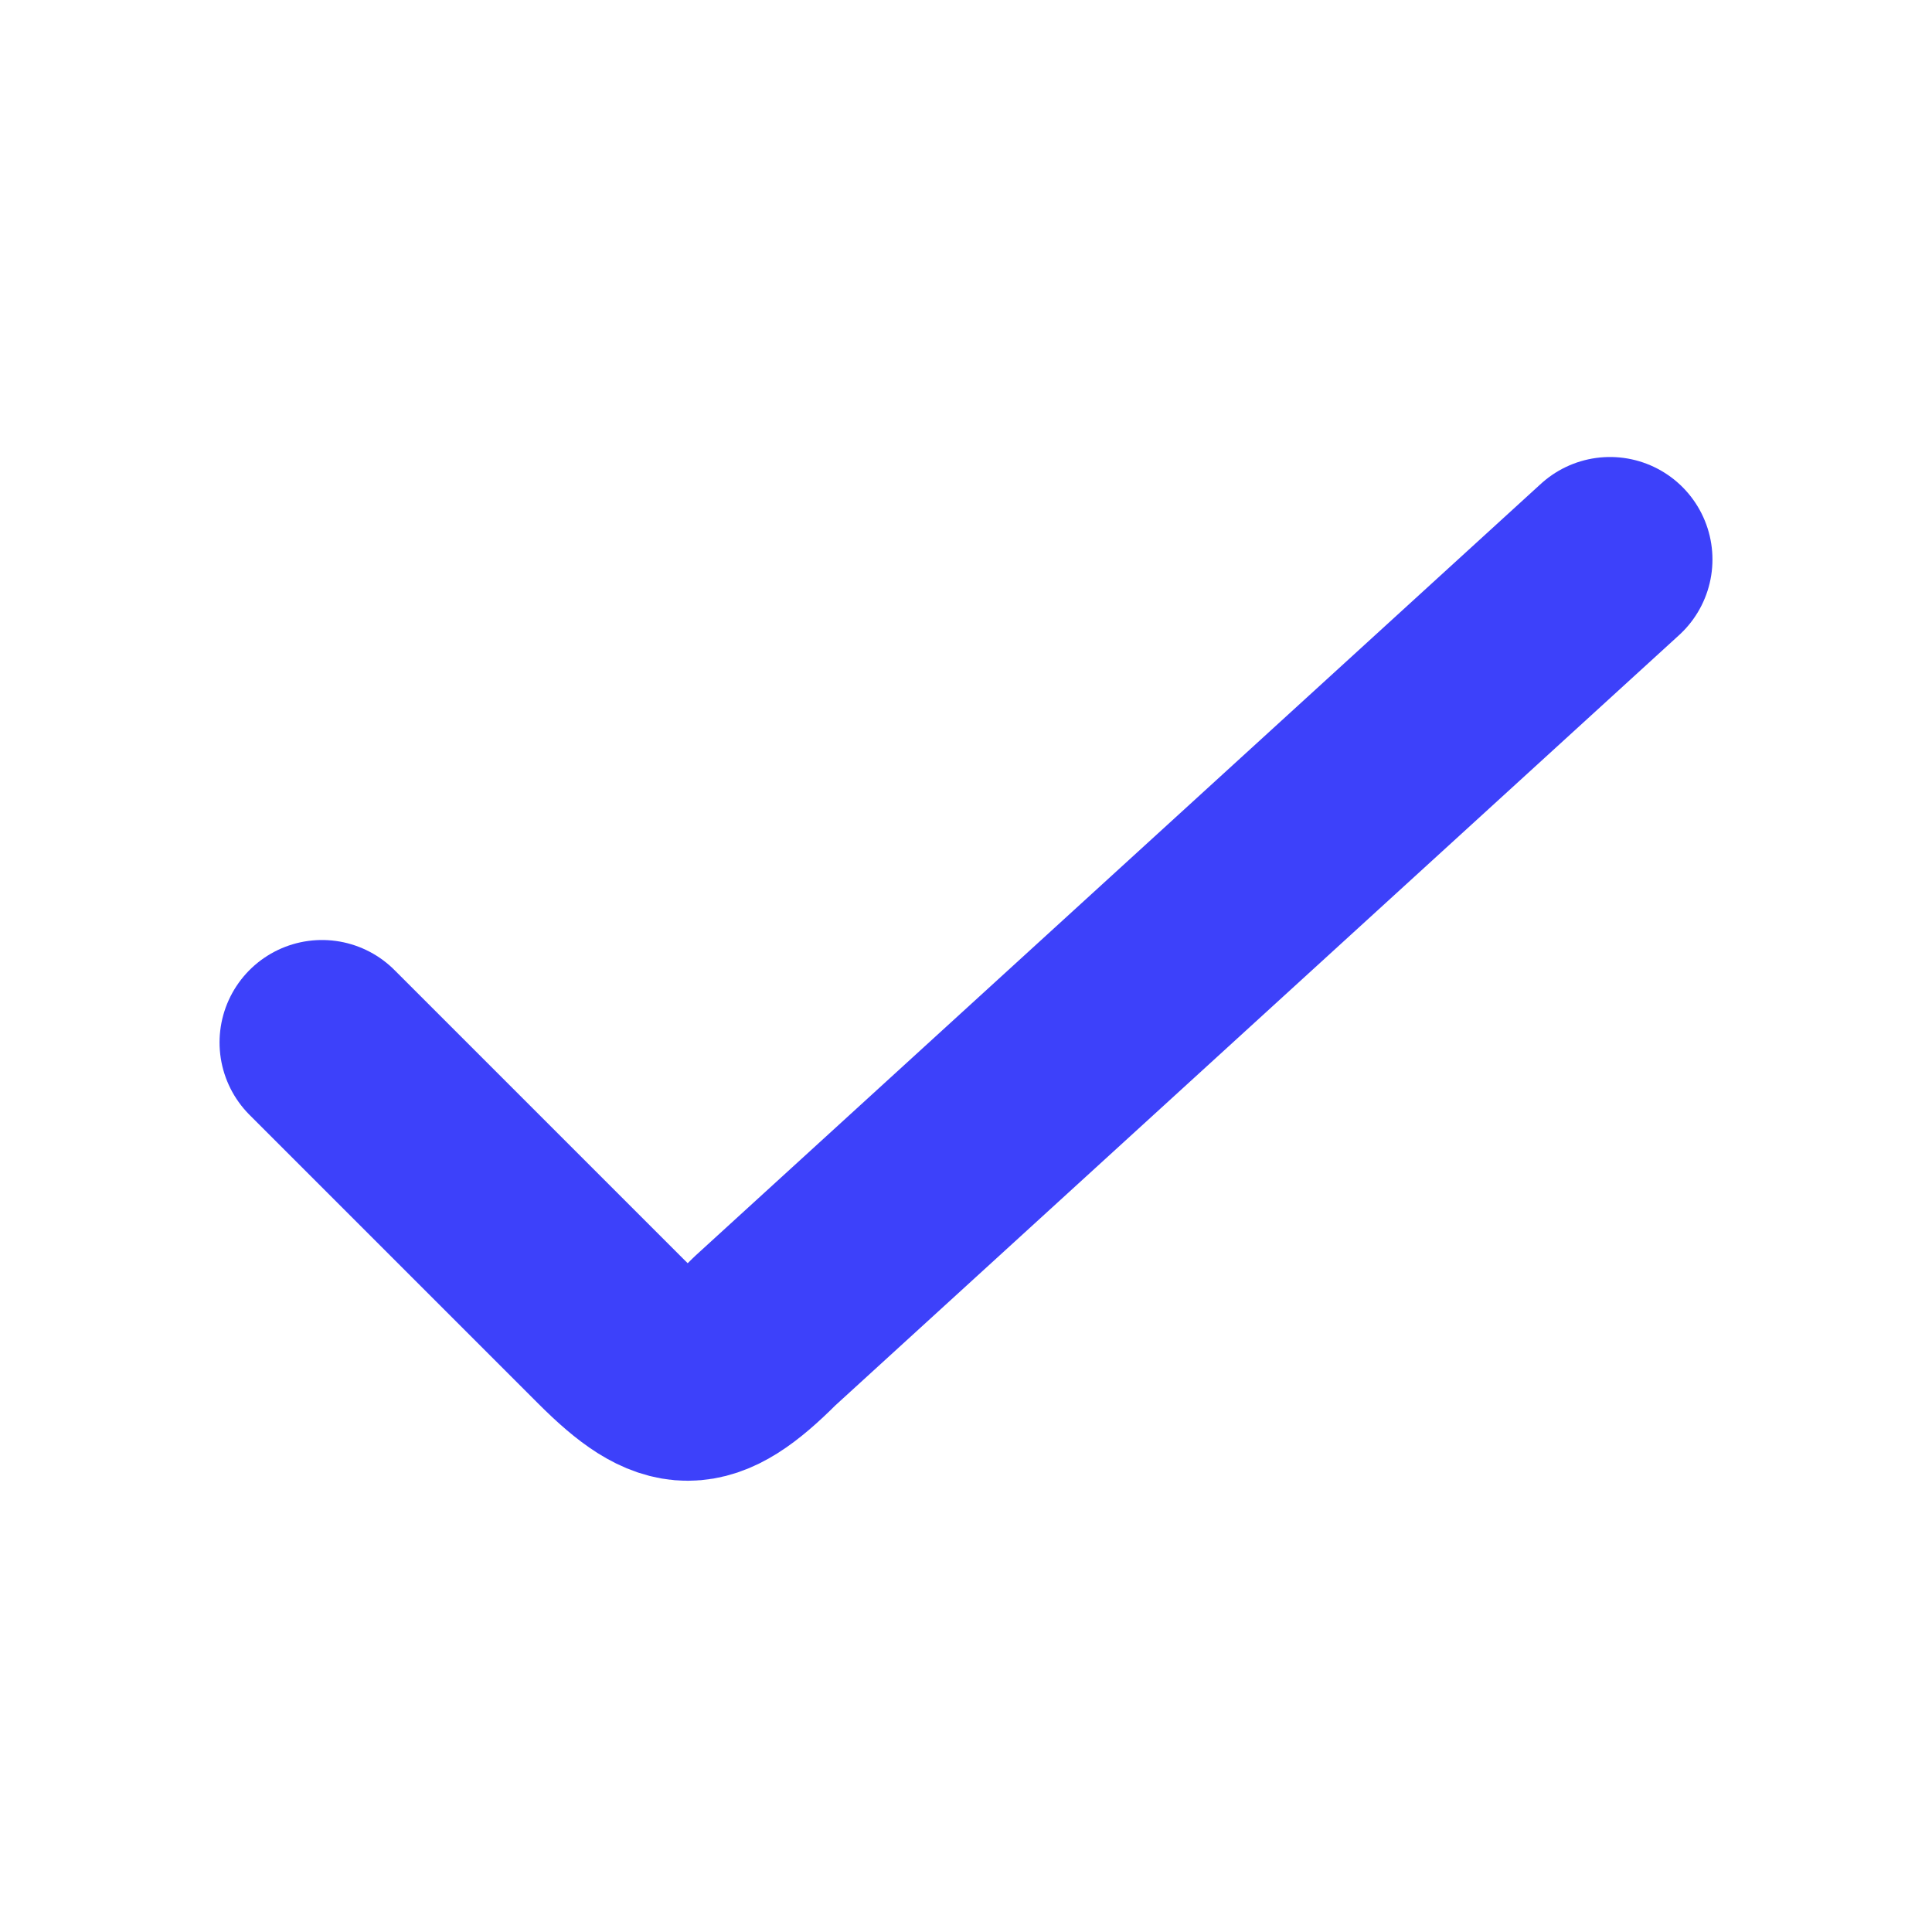 <svg width="33" height="33" viewBox="0 0 33 33" fill="none" xmlns="http://www.w3.org/2000/svg">
<g id="Line Icons">
<path id="Vector" d="M27.5 9.556L13.062 22.737C11.989 23.811 11.504 23.811 10.431 22.737L5.5 17.806" stroke="#3D41FA" stroke-width="3.5" stroke-linecap="round" stroke-linejoin="round"/>
</g>
</svg>
